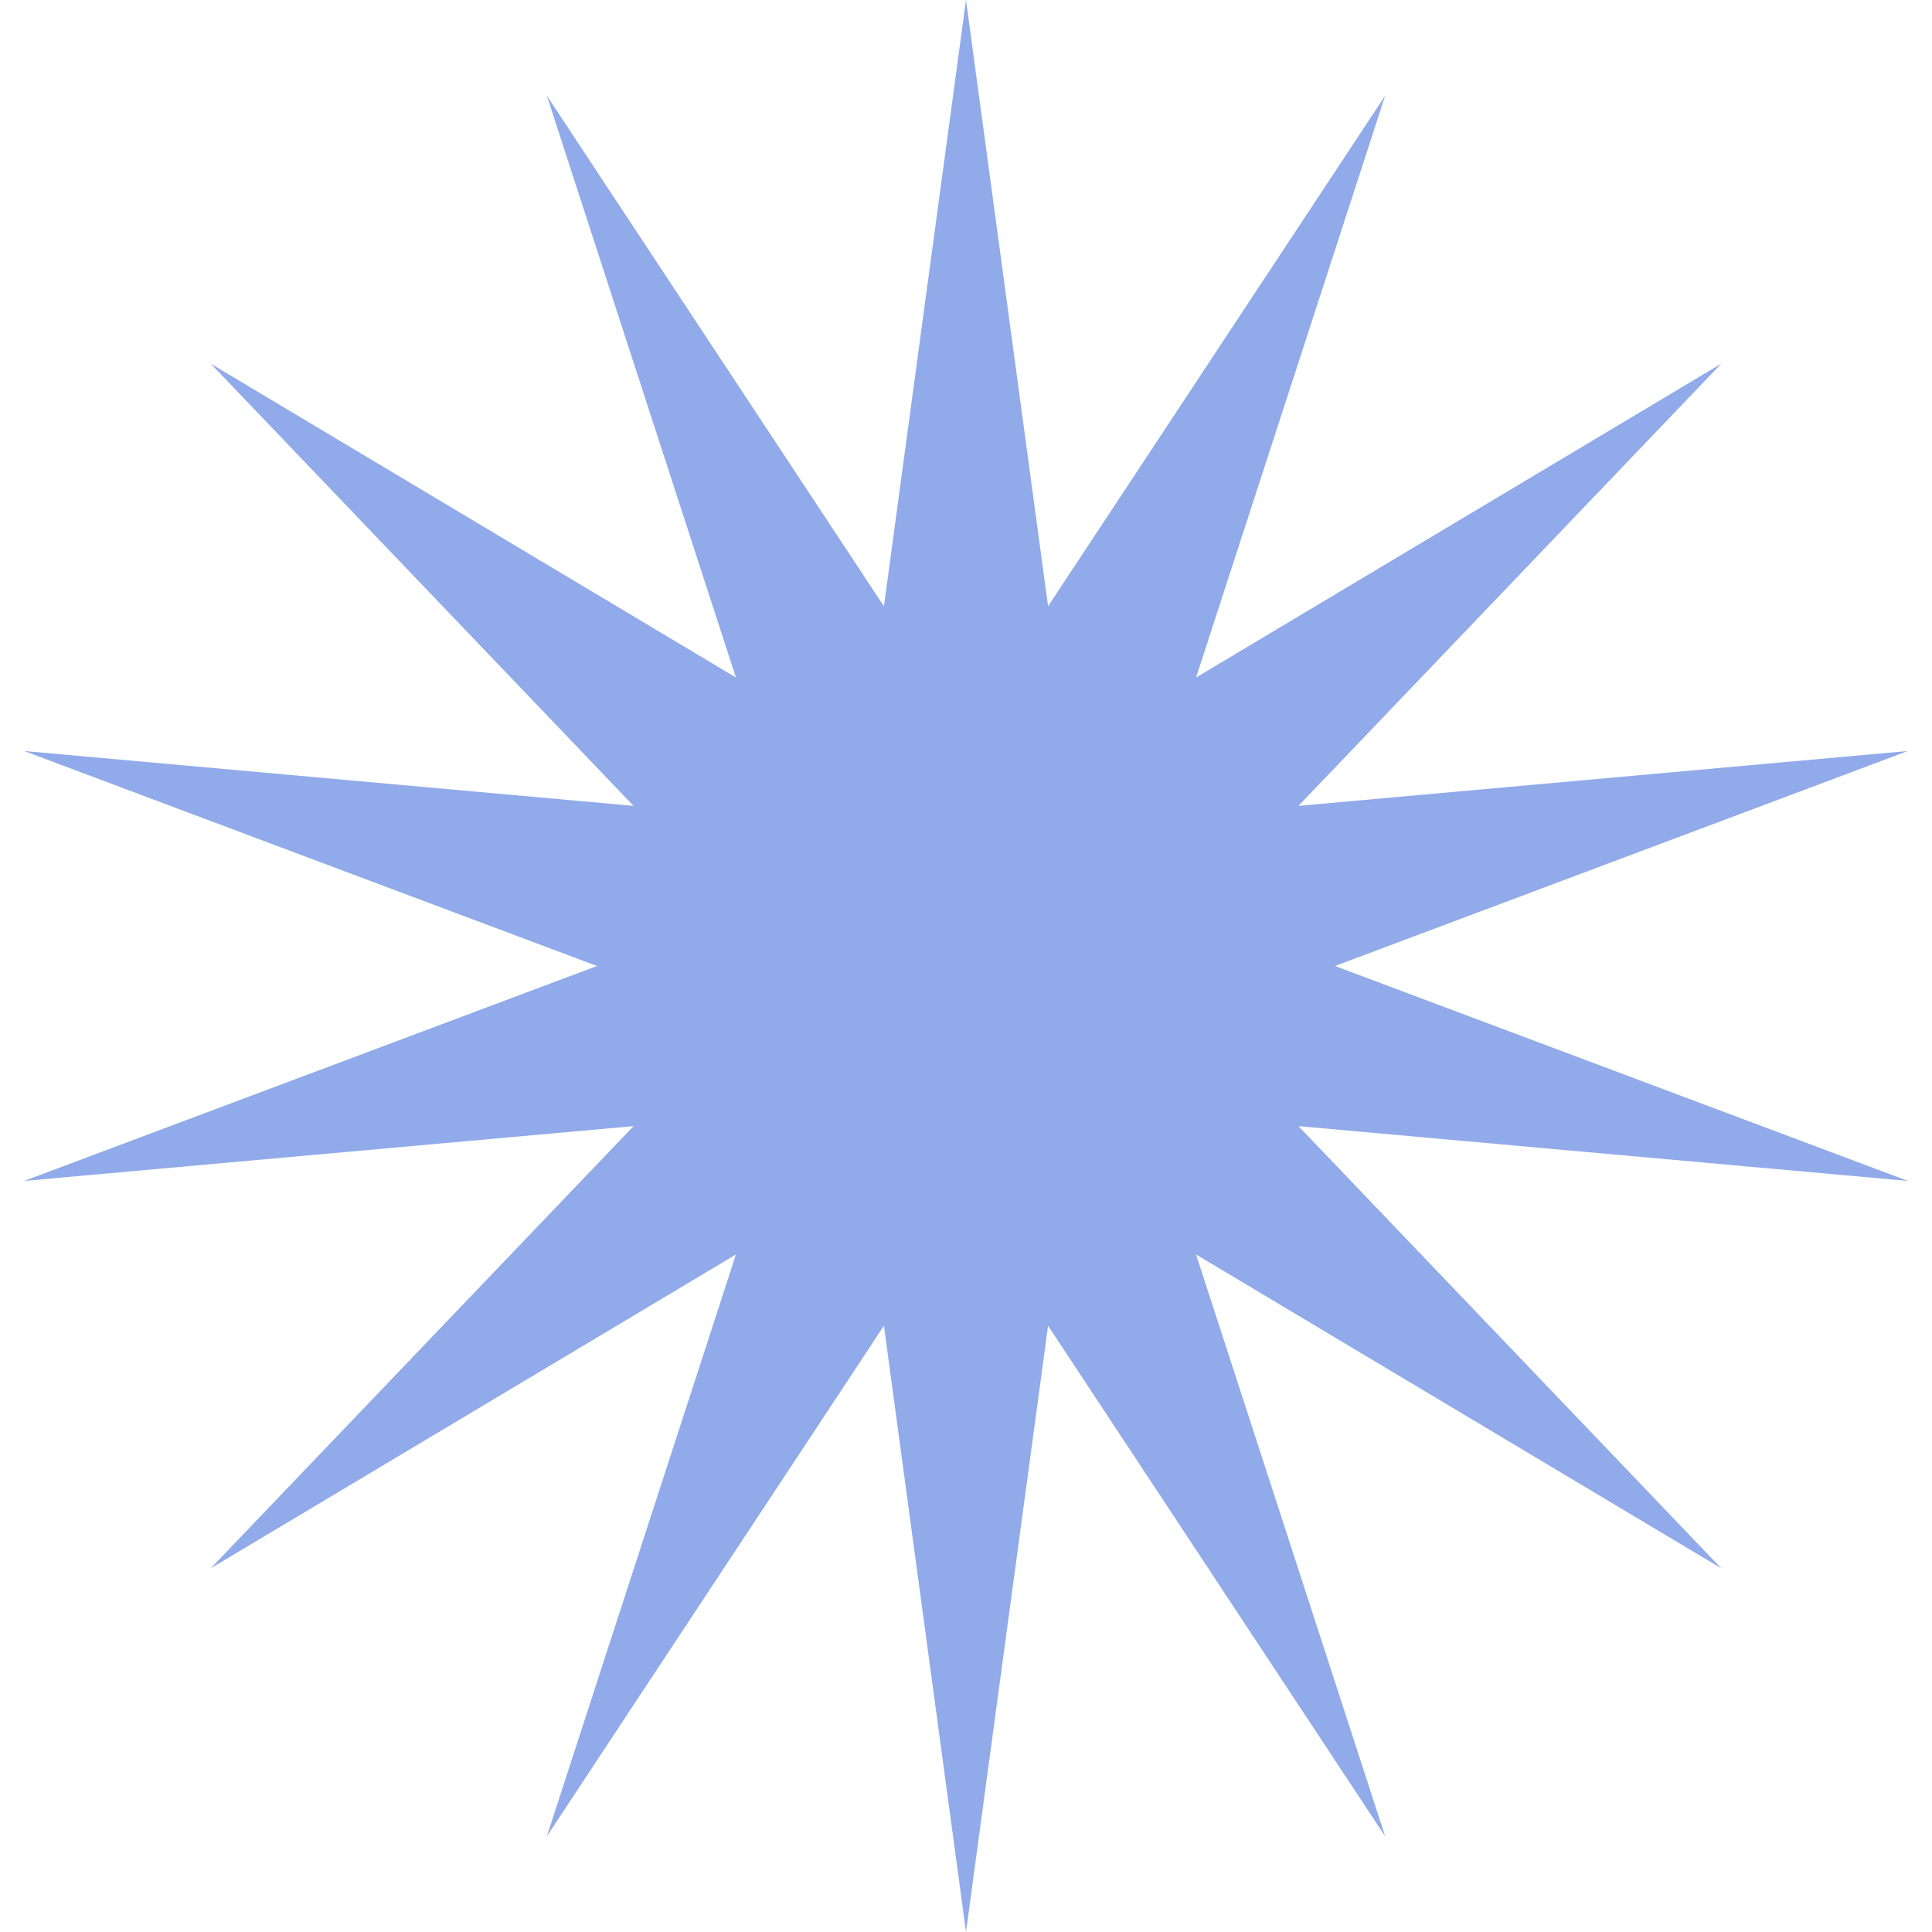 <?xml version="1.0" encoding="UTF-8"?> <svg xmlns="http://www.w3.org/2000/svg" width="25" height="25" viewBox="0 0 25 25" fill="none"> <path d="M12.5 0L13.562 7.845L17.924 1.238L15.477 8.767L22.273 4.706L16.802 10.428L24.687 9.718L17.275 12.5L24.687 15.281L16.802 14.572L22.273 20.294L15.477 16.233L17.924 23.762L13.562 17.155L12.5 25L11.438 17.155L7.076 23.762L9.523 16.233L2.727 20.294L8.198 14.572L0.313 15.281L7.725 12.5L0.313 9.718L8.198 10.428L2.727 4.706L9.523 8.767L7.076 1.238L11.438 7.845L12.5 0Z" fill="#90AAEA"></path> </svg> 
